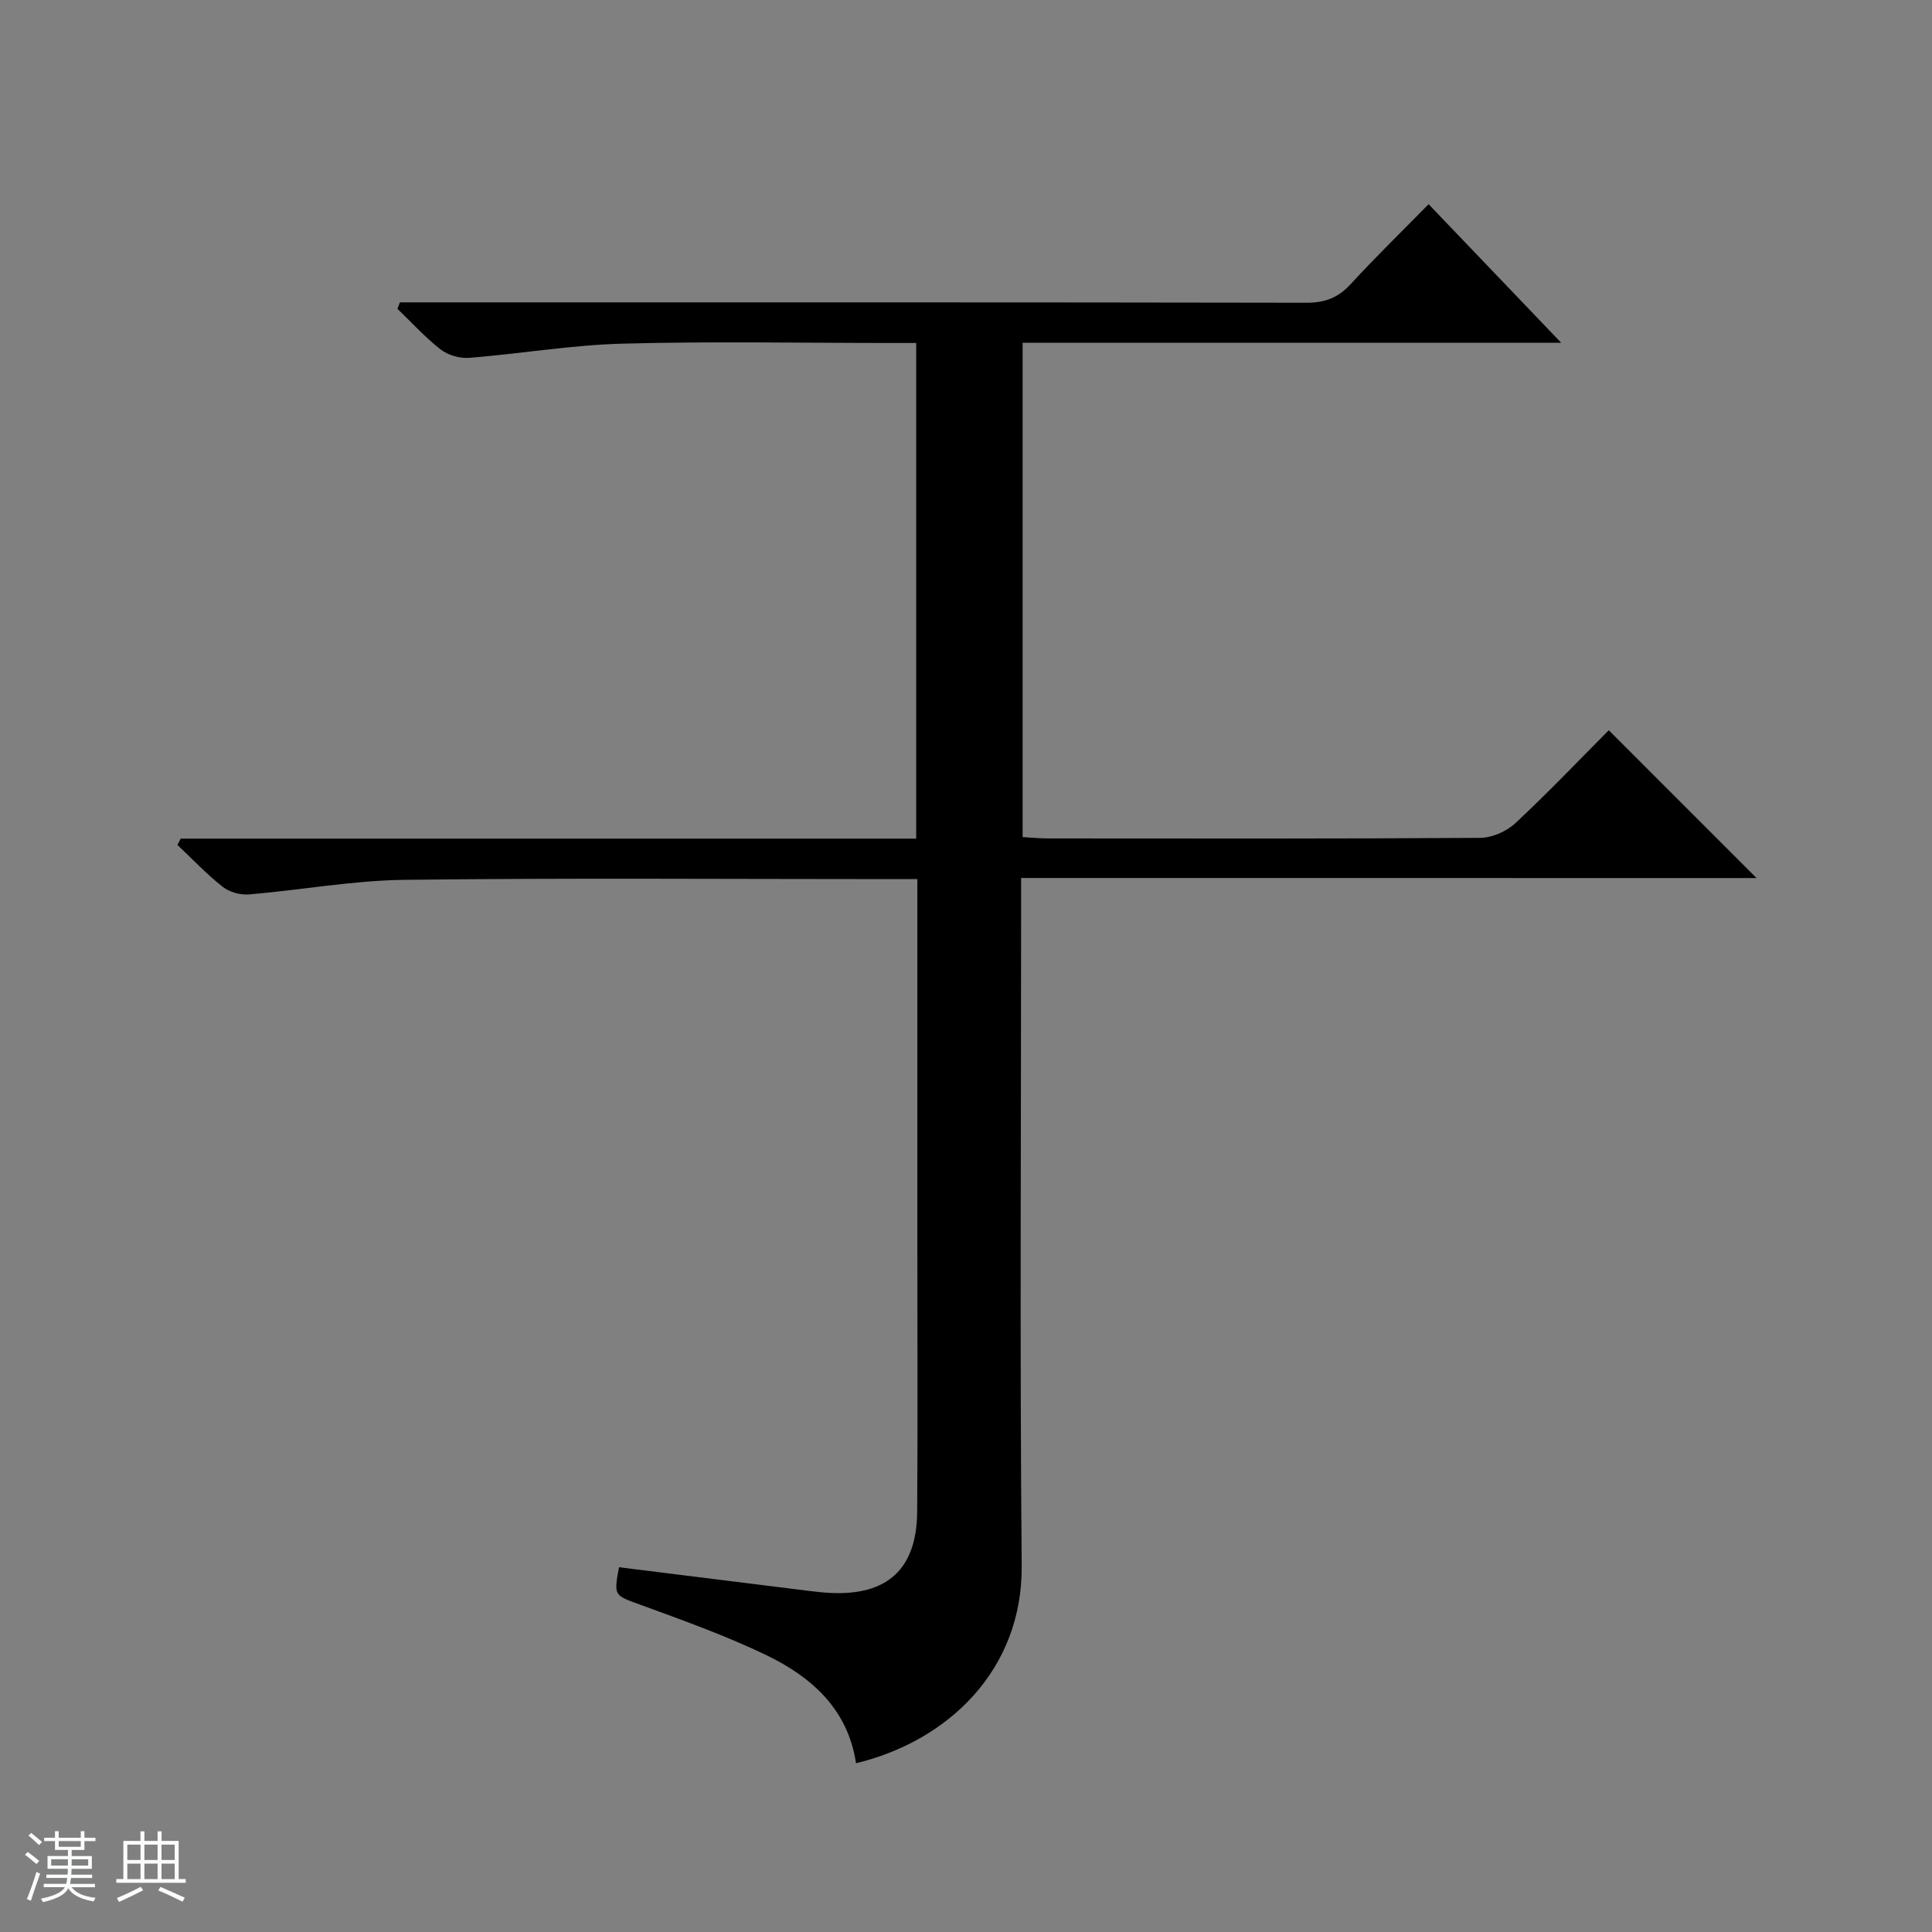 <svg enable-background="new 0 0 400 400" viewBox="0 0 400 400" xmlns="http://www.w3.org/2000/svg"><rect x="0" y="0" width="400" height="400" fill="#808080" stroke="none"/><path d="m5.17 384 .56-.58c.85.61 1.65 1.24 2.4 1.87l-.59.64c-.84-.73-1.63-1.38-2.37-1.93m1.22 9.53-.82-.34c.71-1.76 1.37-3.64 1.98-5.63.24.13.5.25.76.36-.6 1.67-1.24 3.54-1.92 5.61m-.5-13.5.57-.54c.56.44 1.31 1.06 2.26 1.87l-.64.64c-.68-.66-1.41-1.32-2.19-1.97m3.25.46h2.24v-1.36h.77v1.36h4.57v-1.36h.76v1.36h2.28v.69h-2.28v1.84h-2.64v1.26h4.18v2.64h-4.21c0 .45-.02.86-.05 1.21h4.32v.69h-4.38c-.04.34-.1.75-.19 1.22h5.15v.69h-4.82c.87 1.19 2.51 1.92 4.93 2.19-.17.31-.3.57-.37.76-2.77-.49-4.52-1.41-5.26-2.76-.56 1.26-2.3 2.23-5.24 2.9-.12-.24-.26-.48-.43-.72 2.73-.55 4.38-1.34 4.96-2.38h-4.38v-.69h4.65c.1-.38.17-.79.21-1.22h-4.32v-.69h4.4c.03-.34.05-.75.05-1.21h-4.2v-2.64h4.23v-1.26h-2.69v-1.84h-2.24zm1.46 4.46v1.29h3.45c.01-.4.02-.57.01-.53v-.32-.45h-3.46zm1.55-2.59h4.57v-1.19h-4.57zm6.11 2.59h-3.42v.77c-.01.19-.01.37-.02.53h3.44z" fill="#fafbfc"/><path d="m32.63 379.16h.82v1.98h3.54v7.89h1.46v.78h-14.37v-.78h1.46v-7.89h3.54v-1.98h.82v1.98h2.73zm-3.49 11.48.5.73c-1.61.82-3.28 1.63-5 2.41-.13-.27-.28-.55-.44-.82 1.75-.72 3.4-1.49 4.94-2.32m-2.78-5.55h2.73v-3.18h-2.73zm0 3.95h2.73v-3.2h-2.73zm3.54-3.95h2.73v-3.18h-2.73zm0 3.95h2.73v-3.2h-2.73zm7.89 4.68c-1.84-.92-3.51-1.7-5.02-2.32l.45-.73c1.89.8 3.57 1.55 5.04 2.23zm-1.62-11.81h-2.73v3.18h2.73zm-2.73 7.13h2.73v-3.2h-2.73v3.19z" fill="#fafbfc"/><path d="m211.41 181.78v6.91c0 45.16-.28 90.33.12 135.49.19 21.51-15.17 36.27-34.3 40.88-1.68-11.19-9.2-17.88-18.63-22.41-8.34-4.01-17.13-7.15-25.84-10.34-5.62-2.06-5.72-1.79-4.6-7.83 13.12 1.63 26.23 3.27 39.34 4.9 1.48.18 2.97.35 4.47.42 11.77.57 17.83-4.98 17.92-16.79.13-17.5.04-35 .04-52.49 0-24.16 0-48.33 0-72.49 0-1.8 0-3.6 0-6.02-2.17 0-3.94 0-5.71 0-33.5 0-67-.26-100.49.15-10.73.13-21.43 2.12-32.17 3.02-1.79.15-4.06-.47-5.45-1.57-3.33-2.62-6.27-5.75-9.37-8.67.22-.44.45-.87.67-1.31h152.28c0-34.42 0-68.18 0-102.62-1.87 0-3.63 0-5.39 0-18.5 0-37.01-.36-55.49.14-10.58.29-21.11 2.1-31.68 2.94-1.94.15-4.37-.55-5.89-1.73-3.22-2.5-6-5.59-8.96-8.43.17-.44.35-.88.52-1.33h5.68c60.66 0 121.32-.03 181.98.08 3.81.01 6.56-1.01 9.14-3.81 5.16-5.62 10.63-10.94 16.18-16.59 9.48 9.9 18.49 19.32 27.45 28.69-36.72 0-73.95 0-111.51 0v102.34c1.74.1 3.49.28 5.24.28 29.83.02 59.66.08 89.49-.12 2.47-.02 5.46-1.33 7.29-3.04 6.81-6.35 13.23-13.1 19.34-19.24 10.42 10.43 20.6 20.61 30.59 30.6-49.9-.01-100.76-.01-152.26-.01z" fill="#000001"/></svg>